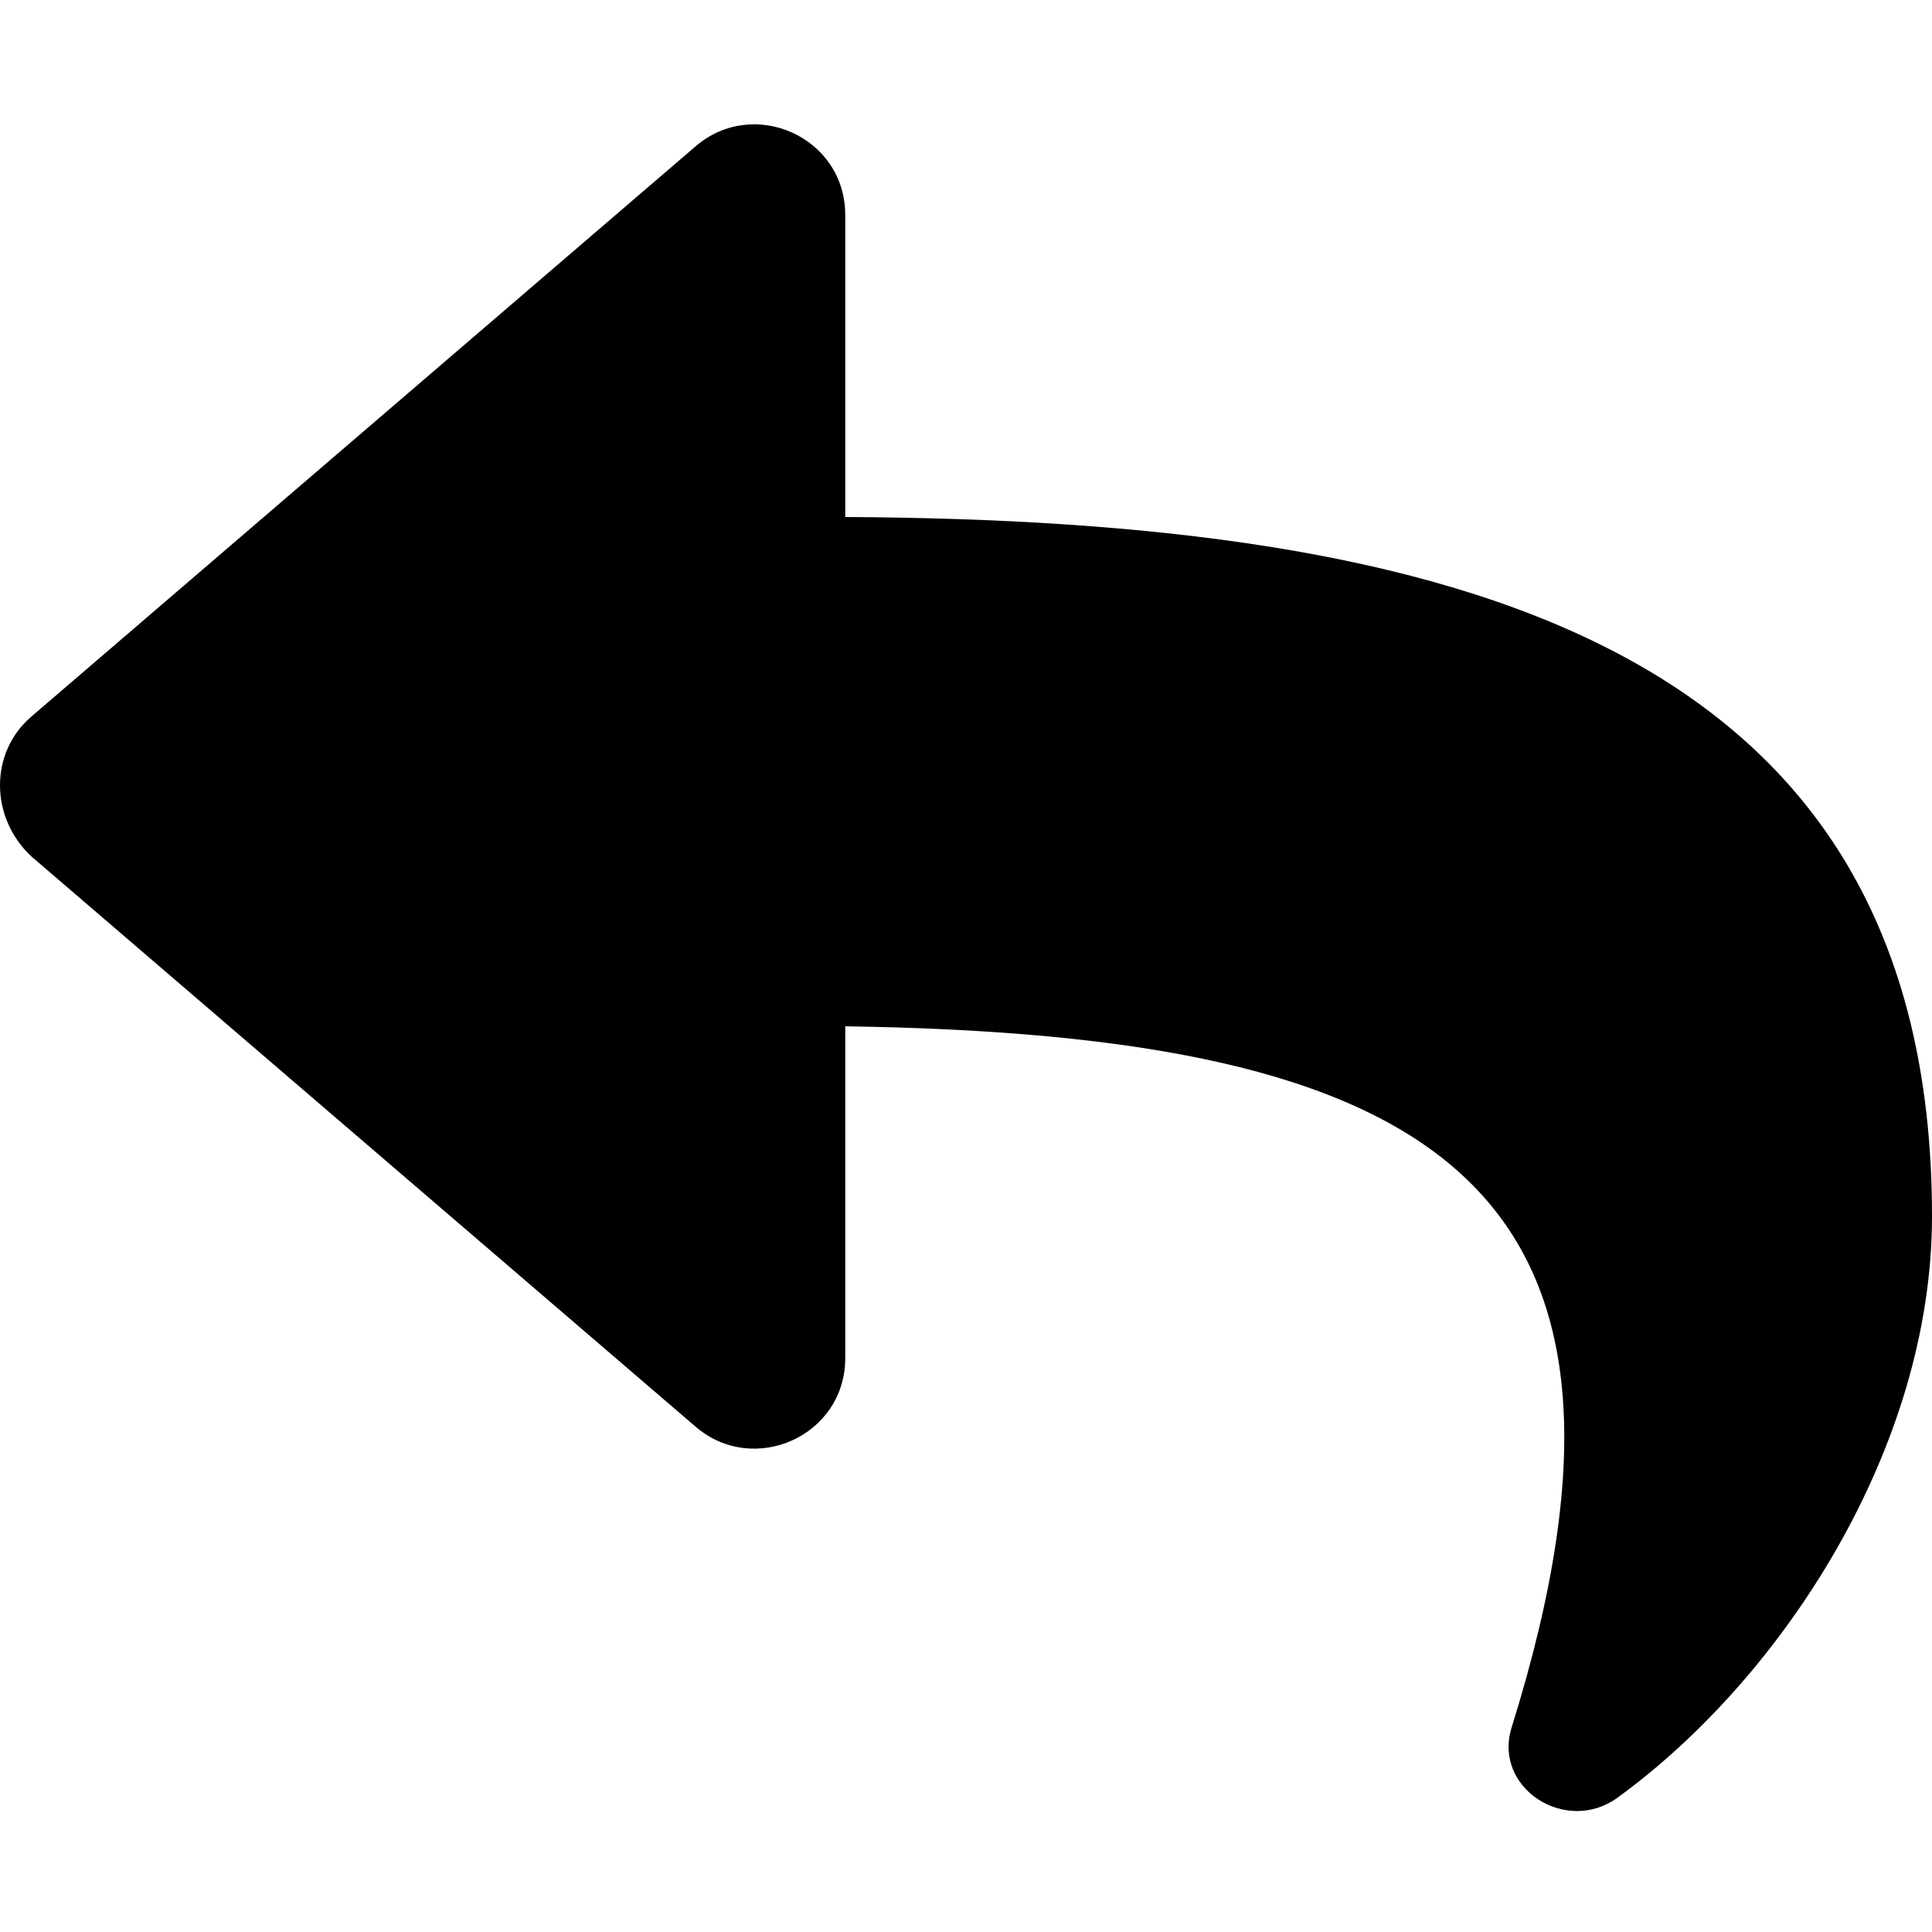 <svg xmlns="http://www.w3.org/2000/svg" viewBox="0 0 512 512"><!--! Font Awesome Pro 6.0.0-alpha3 by @fontawesome - https://fontawesome.com License - https://fontawesome.com/license (Commercial License) --><path d="M8.31 189.9l176-151.1c15.41-13.3 39.69-2.509 39.69 18.16v80.05C384.6 137.9 512 170.1 512 322.3c0 61.44-39.59 122.3-83.34 154.1c-13.66 9.938-33.09-2.531-28.06-18.62c45.34-145-21.5-183.5-176.6-185.8v87.92c0 20.7-24.31 31.45-39.69 18.16l-176-151.1C-2.753 216.6-2.784 199.4 8.31 189.9z"/></svg>